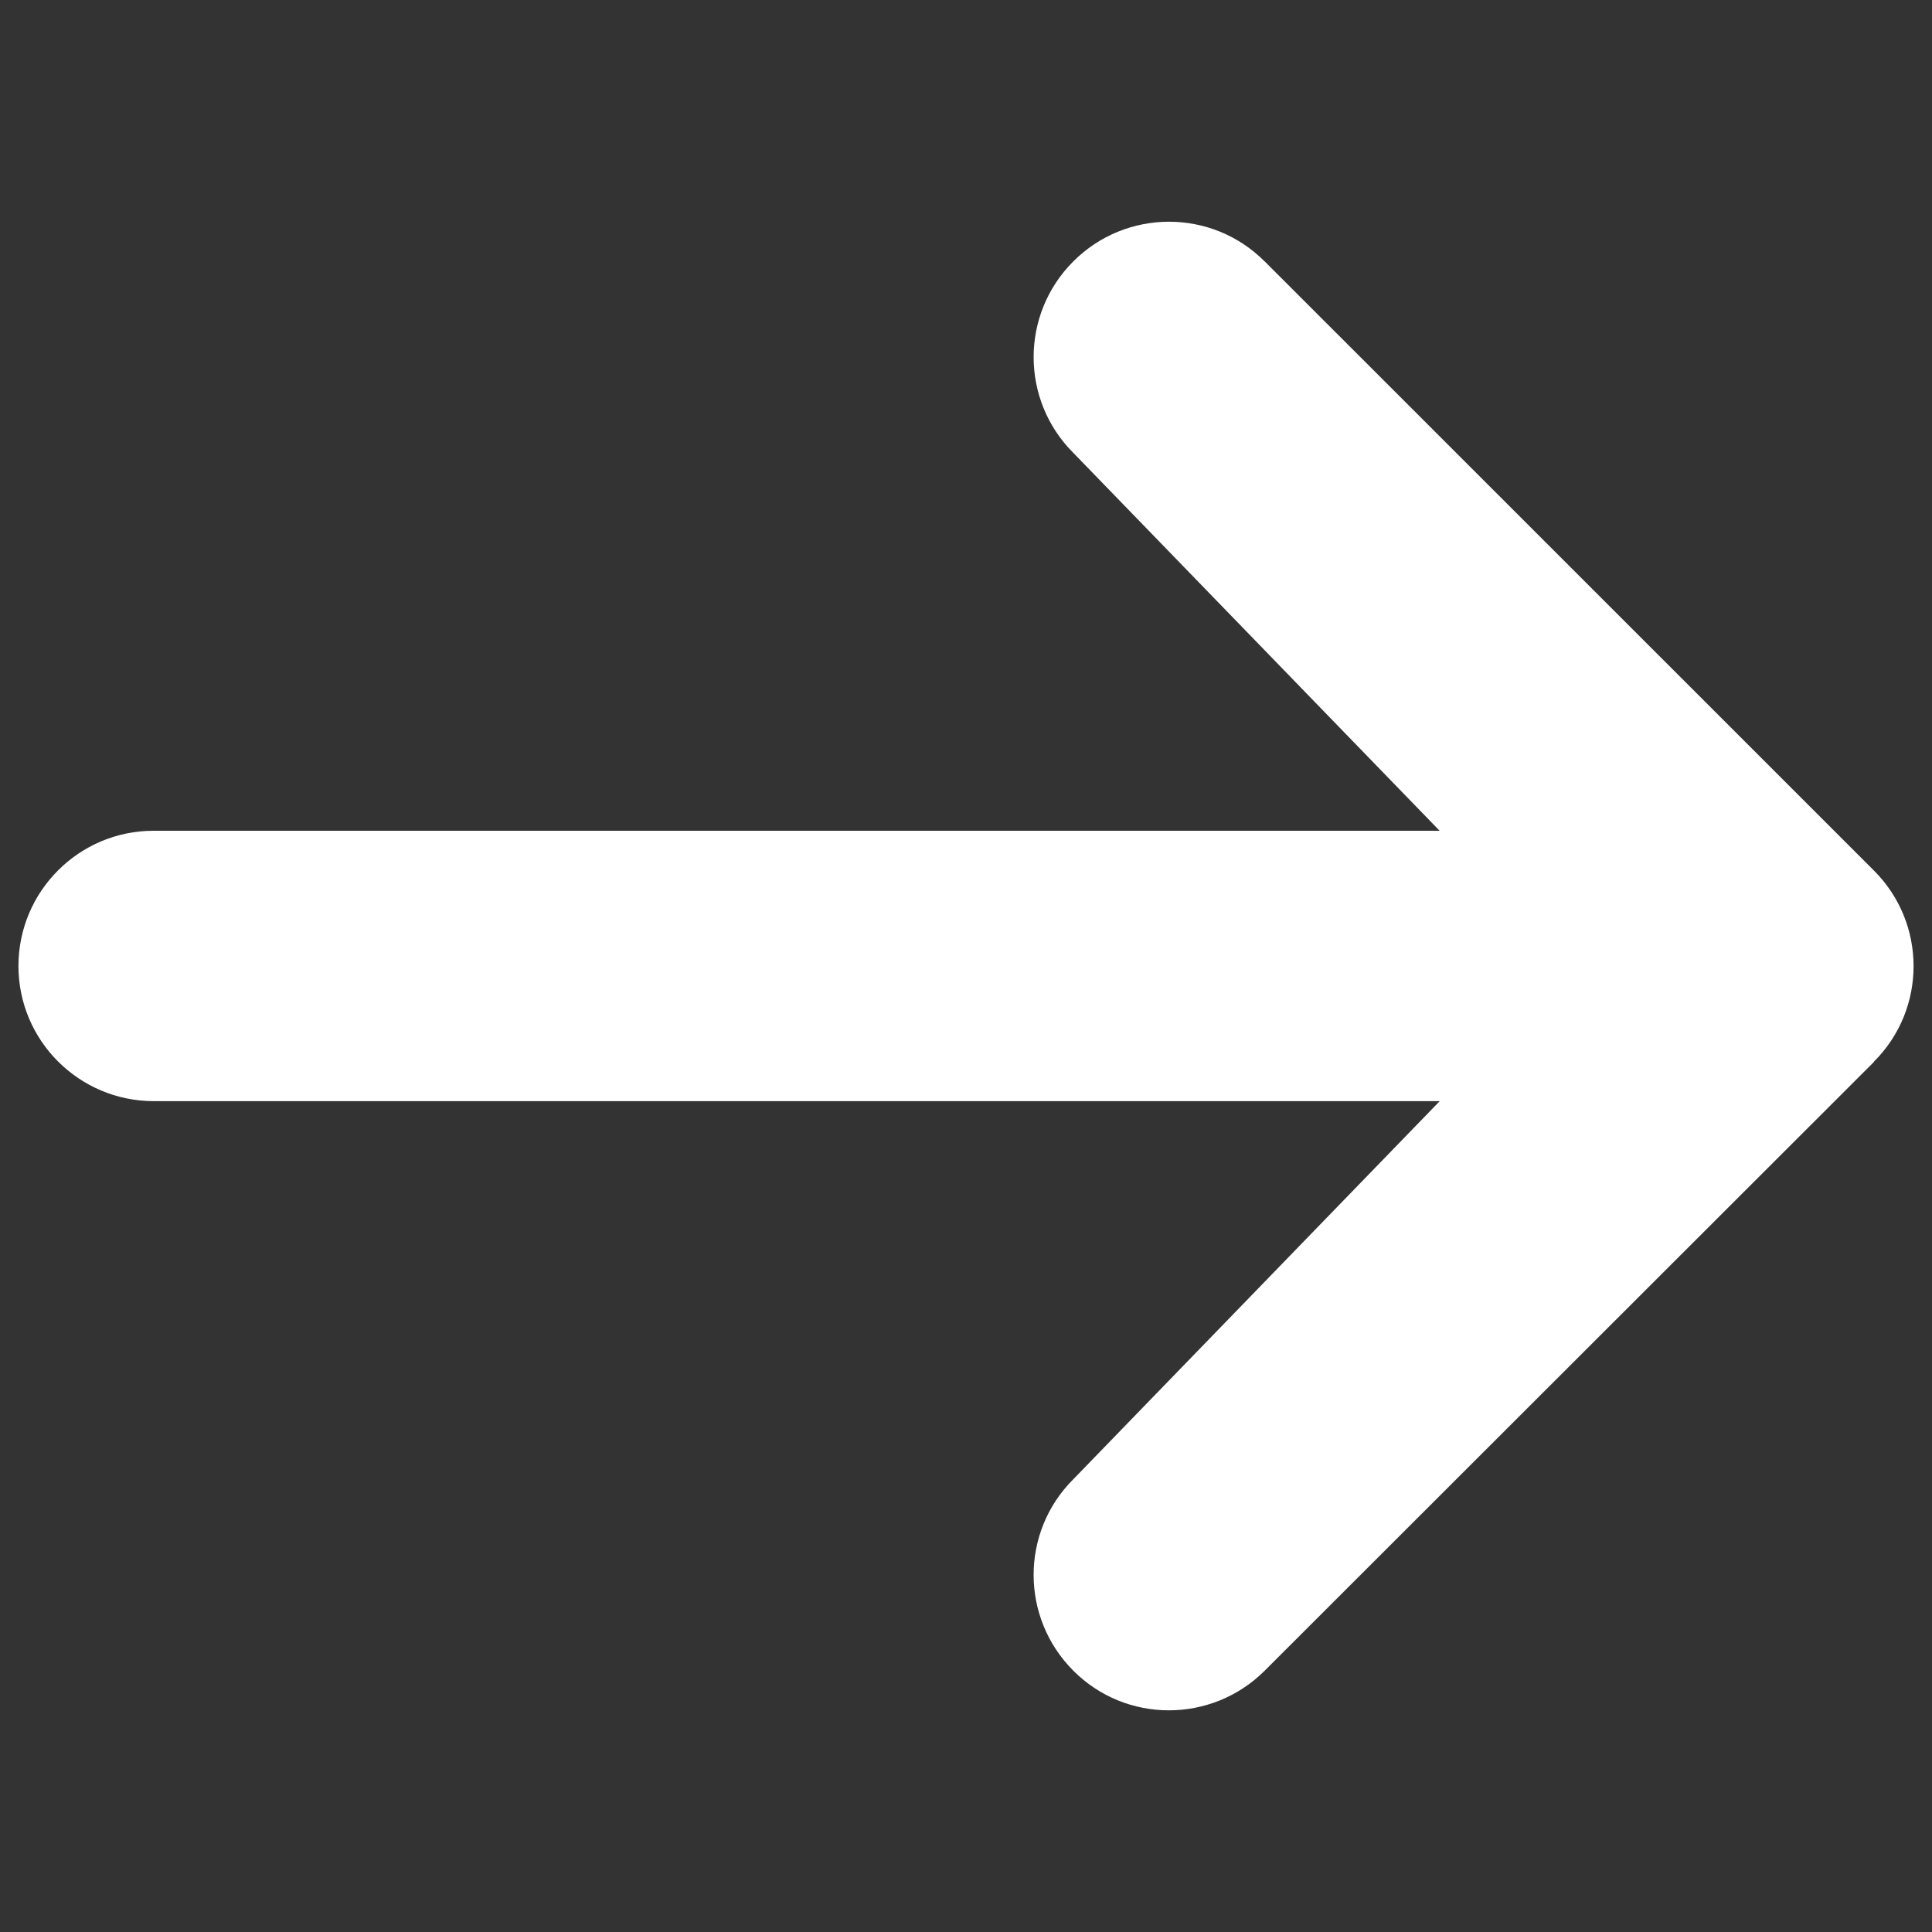 <?xml version="1.0" encoding="utf-8"?>
<!-- Generator: Adobe Illustrator 16.0.0, SVG Export Plug-In . SVG Version: 6.00 Build 0)  -->
<!DOCTYPE svg PUBLIC "-//W3C//DTD SVG 1.1//EN" "http://www.w3.org/Graphics/SVG/1.1/DTD/svg11.dtd">
<svg version="1.1" id="arrow" xmlns="http://www.w3.org/2000/svg" xmlns:xlink="http://www.w3.org/1999/xlink" x="0px" y="0px"
	 width="20px" height="20px" viewBox="0 0 20 20" enable-background="new 0 0 20 20" xml:space="preserve">
<rect x="0" y="0" width="20" height="20" fill="#333333" stroke="none"/>
<path id="Path_129" fill="#FFFFFF" d="M11.111,2.706c0.546-0.547,1.434-0.548,1.979-0.001c0.002,0,0.002,0.001,0.002,0.001
	l6.307,6.306c0.547,0.546,0.547,1.433,0,1.978c0,0.003,0,0.003,0,0.003l-6.307,6.302c-0.549,0.547-1.436,0.547-1.981,0
	c-0.548-0.549-0.548-1.436,0-1.982l3.793-3.914H1.591c-0.773-0.001-1.4-0.627-1.4-1.399c0-0.773,0.627-1.4,1.399-1.4h13.313
	l-3.792-3.912c-0.547-0.546-0.548-1.433-0.002-1.98C11.11,2.706,11.111,2.706,11.111,2.706z"/>
</svg>
